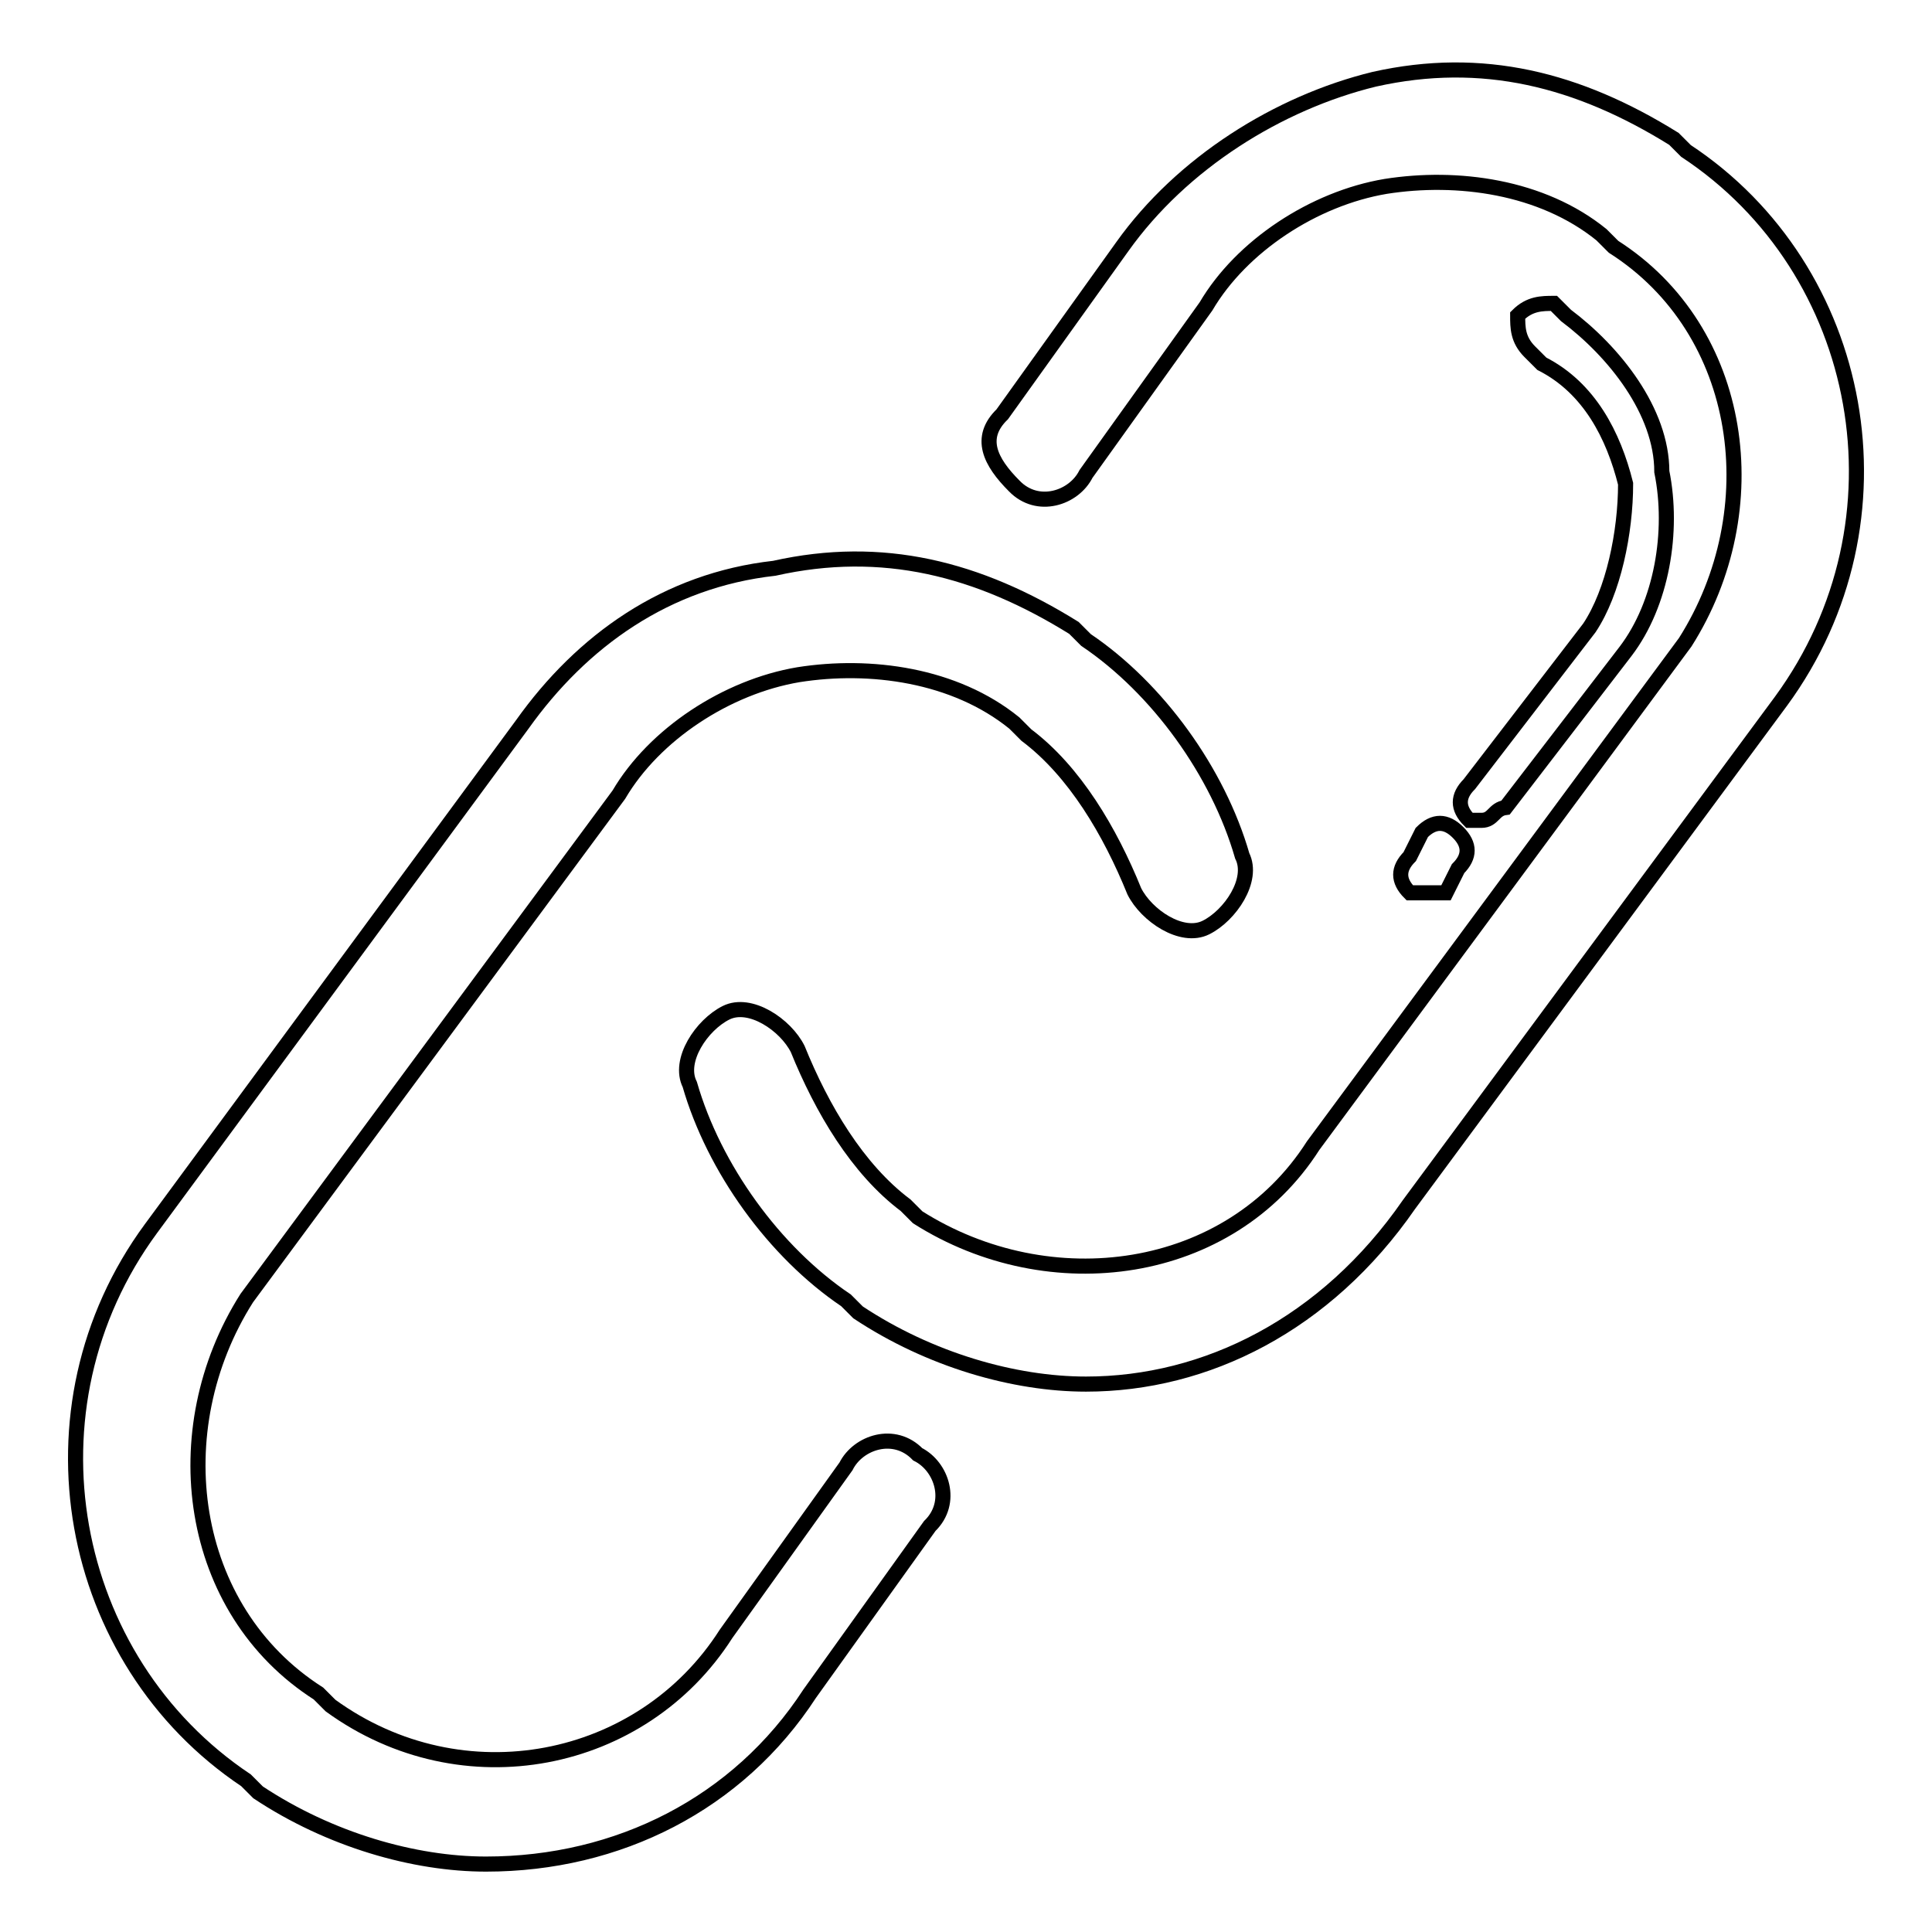 <?xml version="1.0" encoding="utf-8"?>
<!-- Svg Vector Icons : http://www.onlinewebfonts.com/icon -->
<!DOCTYPE svg PUBLIC "-//W3C//DTD SVG 1.1//EN" "http://www.w3.org/Graphics/SVG/1.1/DTD/svg11.dtd">
<svg version="1.1" xmlns="http://www.w3.org/2000/svg" xmlns:xlink="http://www.w3.org/1999/xlink" x="0px" y="0px" viewBox="0 0 256 256" enable-background="new 0 0 256 256" xml:space="preserve">
<g> <path stroke-width="2" fill-opacity="0" stroke="#000000"  d="M64.4,247c-9.5,0-20.7-3.2-30.2-9.5l-1.6-1.6C8.8,220,2.5,186.6,20,162.8L69.2,96 c7.9-11.1,19.1-19.1,33.4-20.7c14.3-3.2,27,0,39.7,7.9l1.6,1.6c9.5,6.4,17.5,17.5,20.7,28.6c1.6,3.2-1.6,7.9-4.8,9.5 c-3.2,1.6-7.9-1.6-9.5-4.8c-3.2-7.9-7.9-15.9-14.3-20.7l-1.6-1.6c-7.9-6.4-19.1-7.9-28.6-6.4c-9.5,1.6-19.1,7.9-23.8,15.9 l-49.3,66.7c-11.1,17.5-7.9,41.3,9.5,52.4l1.6,1.6c17.5,12.7,41.3,7.9,52.4-9.5l15.9-22.2c1.6-3.2,6.4-4.8,9.5-1.6 c3.2,1.6,4.8,6.4,1.6,9.5l-15.9,22.2C97.8,239,81.9,247,64.4,247L64.4,247z"/> <path stroke-width="2" fill-opacity="0" stroke="#000000"  d="M143.9,183.4c-9.5,0-20.7-3.2-30.2-9.5l-1.6-1.6c-9.5-6.4-17.5-17.5-20.7-28.6c-1.6-3.2,1.6-7.9,4.8-9.5 c3.2-1.6,7.9,1.6,9.5,4.8c3.2,7.9,7.9,15.9,14.3,20.7l1.6,1.6c17.5,11.1,41.3,7.9,52.4-9.5l49.3-66.7c11.1-17.5,7.9-41.3-9.5-52.4 l-1.6-1.6c-7.9-6.4-19.1-7.9-28.6-6.4c-9.5,1.6-19.1,7.9-23.8,15.9l-15.9,22.2c-1.6,3.2-6.4,4.8-9.5,1.6c-3.2-3.2-4.8-6.4-1.6-9.5 l15.9-22.2c7.9-11.1,20.7-19.1,33.4-22.2c14.3-3.2,27,0,39.7,7.9l1.6,1.6C247.2,35.7,253.5,69,236,92.9l-49.3,66.7 C175.7,175.5,159.8,183.4,143.9,183.4L143.9,183.4z"/> <path stroke-width="2" fill-opacity="0" stroke="#000000"  d="M188.4,118.3h-1.6c-1.6-1.6-1.6-3.2,0-4.8l1.6-3.2c1.6-1.6,3.2-1.6,4.8,0c1.6,1.6,1.6,3.2,0,4.8l-1.6,3.2 H188.4z M196.3,108.7h-1.6c-1.6-1.6-1.6-3.2,0-4.8l15.9-20.7c3.2-4.8,4.8-12.7,4.8-19.1c-1.6-6.4-4.8-12.7-11.1-15.9l-1.6-1.6 c-1.6-1.6-1.6-3.2-1.6-4.8c1.6-1.6,3.2-1.6,4.8-1.6l1.6,1.6c6.4,4.8,12.7,12.7,12.7,20.7c1.6,7.9,0,17.5-4.8,23.8l-15.9,20.7 C197.9,107.2,197.9,108.7,196.3,108.7L196.3,108.7z"/></g>
</svg>